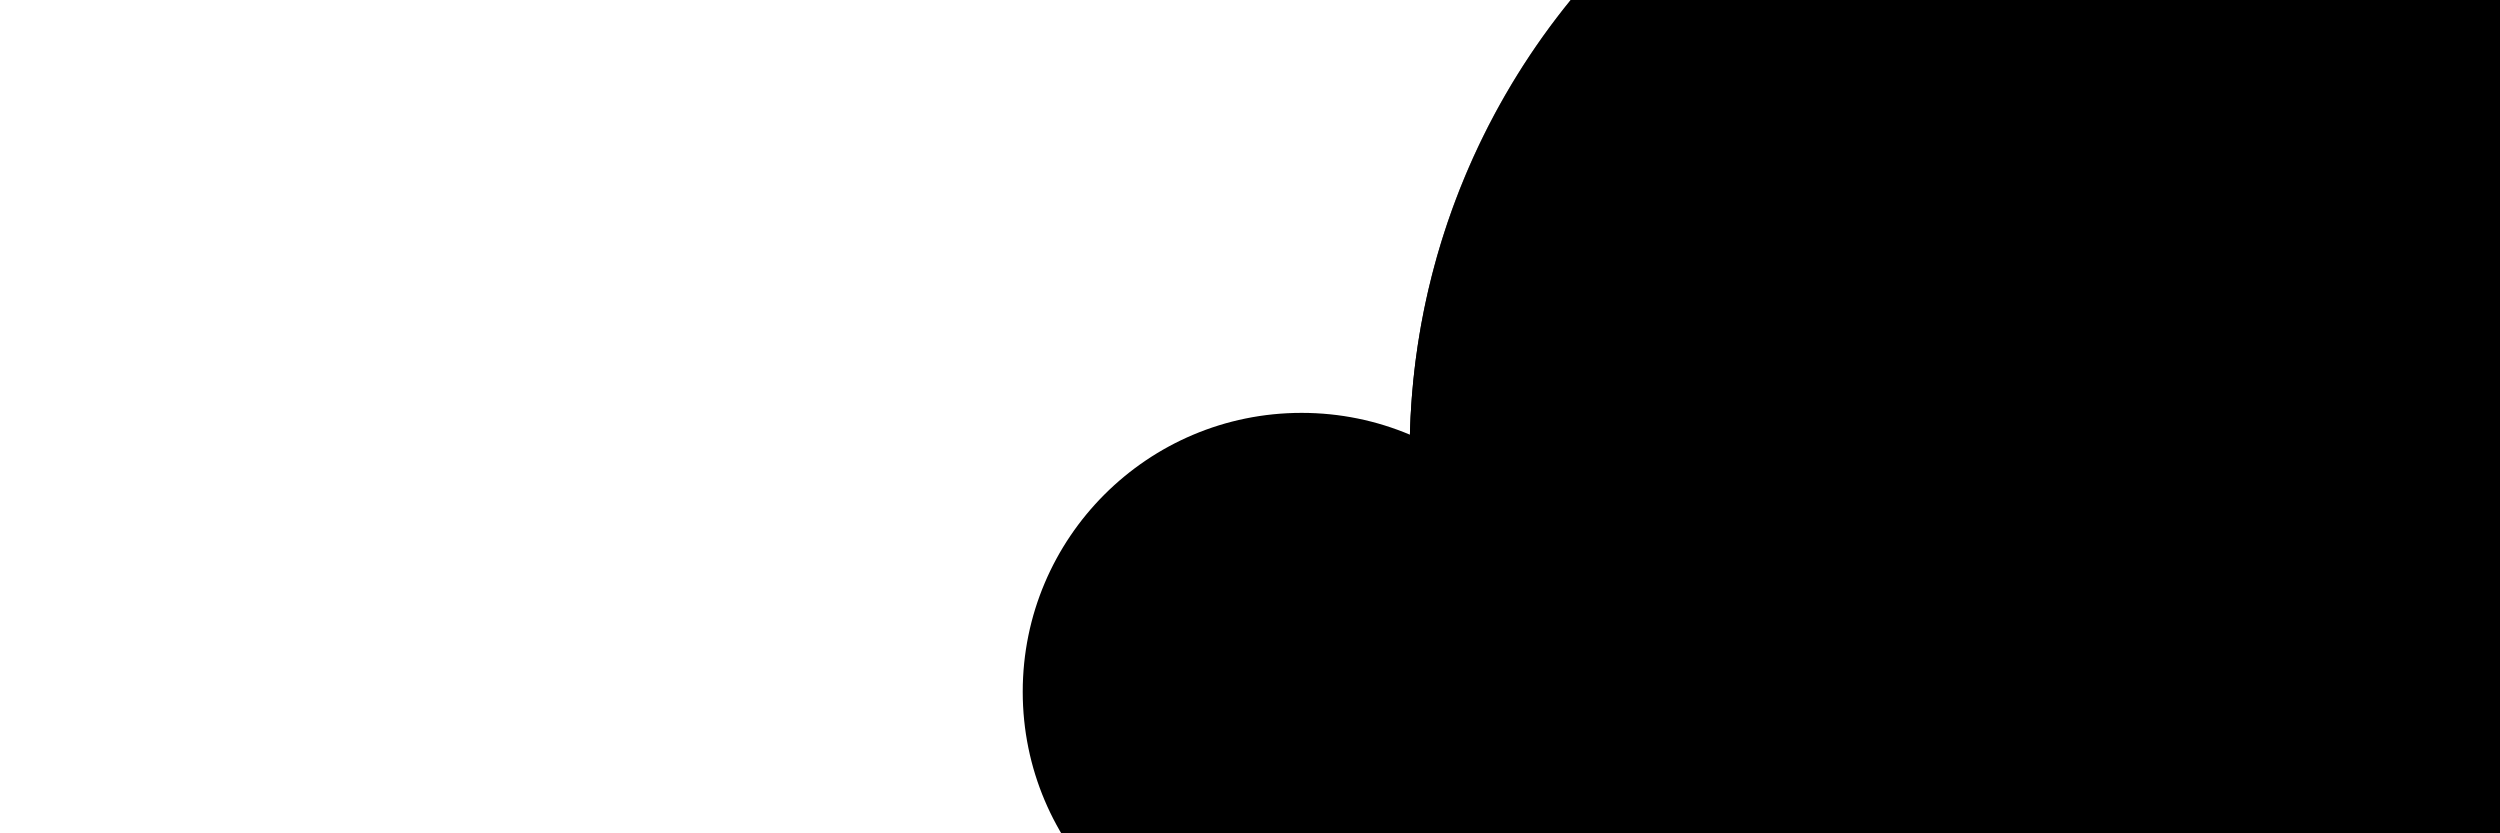 <svg width="792" height="264" viewBox="0 0 792 264" fill="none" xmlns="http://www.w3.org/2000/svg">
<g filter="url(#filter0_f_2562_164)">
<ellipse cx="777.351" cy="133.561" rx="276.649" ry="189.402" fill="#EC8439" style="fill:#EC8439;fill:color(display-p3 0.927 0.517 0.224);fill-opacity:1;"/>
</g>
<g filter="url(#filter1_d_2562_164)">
<circle cx="412.351" cy="219.15" r="88.351" fill="url(#paint0_linear_2562_164)" style=""/>
</g>
<!-- <rect x="428.762" y="96.0801" width="15" height="15" transform="rotate(47.853 428.762 96.0801)" fill="#D9D9D9" style="fill:#D9D9D9;fill:color(display-p3 0.8510 0.8510 0.8510);fill-opacity:1;"/>
<rect x="428.762" y="96.0801" width="15" height="15" transform="rotate(47.853 428.762 96.0801)" fill="url(#paint1_linear_2562_164)" style=""/>
<rect x="283.391" y="178.942" width="15" height="15" transform="rotate(-41.5138 283.391 178.942)" fill="#D9D9D9" style="fill:#D9D9D9;fill:color(display-p3 0.8510 0.8510 0.8510);fill-opacity:1;"/>
<rect x="283.391" y="178.942" width="15" height="15" transform="rotate(-41.5138 283.391 178.942)" fill="url(#paint2_linear_2562_164)" style=""/>
<rect x="375.245" y="104.024" width="8.58062" height="8.58062" transform="rotate(25.5739 375.245 104.024)" fill="#D9D9D9" style="fill:#D9D9D9;fill:color(display-p3 0.8510 0.8510 0.8510);fill-opacity:1;"/>
<rect x="375.245" y="104.024" width="8.58062" height="8.58062" transform="rotate(25.5739 375.245 104.024)" fill="url(#paint3_linear_2562_164)" style=""/>
<rect x="290.743" y="232.543" width="8.58062" height="8.58062" transform="rotate(-63.7928 290.743 232.543)" fill="#D9D9D9" style="fill:#D9D9D9;fill:color(display-p3 0.8510 0.8510 0.8510);fill-opacity:1;"/>
<rect x="290.743" y="232.543" width="8.58062" height="8.58062" transform="rotate(-63.7928 290.743 232.543)" fill="url(#paint4_linear_2562_164)" style=""/>
<rect x="395.59" y="112.991" width="9.92328" height="9.92328" transform="rotate(6.90065 395.59 112.991)" fill="#D9D9D9" style="fill:#D9D9D9;fill:color(display-p3 0.8510 0.8510 0.8510);fill-opacity:1;"/>
<rect x="395.59" y="112.991" width="9.92328" height="9.92328" transform="rotate(6.90065 395.59 112.991)" fill="url(#paint5_linear_2562_164)" style=""/>
<rect x="299.934" y="212.299" width="9.92328" height="9.92328" transform="rotate(-82.4661 299.934 212.299)" fill="#D9D9D9" style="fill:#D9D9D9;fill:color(display-p3 0.8510 0.8510 0.8510);fill-opacity:1;"/>
<rect x="299.934" y="212.299" width="9.92328" height="9.92328" transform="rotate(-82.4661 299.934 212.299)" fill="url(#paint6_linear_2562_164)" style=""/>
<rect x="313" y="179.837" width="9.92328" height="9.92328" transform="rotate(-82.4661 313 179.837)" fill="#D9D9D9" style="fill:#D9D9D9;fill:color(display-p3 0.8510 0.8510 0.8510);fill-opacity:1;"/>
<rect x="313" y="179.837" width="9.92328" height="9.92328" transform="rotate(-82.4661 313 179.837)" fill="url(#paint7_linear_2562_164)" style=""/>
<rect x="361.355" y="120.17" width="5.67652" height="5.67652" transform="rotate(-15.3784 361.355 120.17)" fill="#D9D9D9" style="fill:#D9D9D9;fill:color(display-p3 0.8510 0.8510 0.8510);fill-opacity:1;"/>
<rect x="361.355" y="120.17" width="5.67652" height="5.67652" transform="rotate(-15.3784 361.355 120.17)" fill="url(#paint8_linear_2562_164)" style=""/>
<rect x="306.733" y="246.611" width="5.67652" height="5.67652" transform="rotate(-104.745 306.733 246.611)" fill="#D9D9D9" style="fill:#D9D9D9;fill:color(display-p3 0.8510 0.8510 0.8510);fill-opacity:1;"/>
<rect x="306.733" y="246.611" width="5.67652" height="5.67652" transform="rotate(-104.745 306.733 246.611)" fill="url(#paint9_linear_2562_164)" style=""/>
<rect x="400.662" y="91" width="4.94302" height="4.94302" transform="rotate(27.7958 400.662 91)" fill="#D9D9D9" style="fill:#D9D9D9;fill:color(display-p3 0.8510 0.8510 0.8510);fill-opacity:1;"/>
<rect x="400.662" y="91" width="4.94302" height="4.94302" transform="rotate(27.7958 400.662 91)" fill="url(#paint10_linear_2562_164)" style=""/>
<rect x="278" y="206.984" width="4.94302" height="4.94302" transform="rotate(-61.571 278 206.984)" fill="#D9D9D9" style="fill:#D9D9D9;fill:color(display-p3 0.8510 0.8510 0.8510);fill-opacity:1;"/>
<rect x="278" y="206.984" width="4.94302" height="4.94302" transform="rotate(-61.571 278 206.984)" fill="url(#paint11_linear_2562_164)" style=""/>
<rect x="359.272" y="107.43" width="2.82761" height="2.82761" transform="rotate(5.51679 359.272 107.43)" fill="#D9D9D9" style="fill:#D9D9D9;fill:color(display-p3 0.8510 0.8510 0.8510);fill-opacity:1;"/>
<rect x="359.272" y="107.43" width="2.82761" height="2.82761" transform="rotate(5.51679 359.272 107.43)" fill="url(#paint12_linear_2562_164)" style=""/>
<rect x="293.971" y="248.554" width="2.82761" height="2.82761" transform="rotate(-83.85 293.971 248.554)" fill="#D9D9D9" style="fill:#D9D9D9;fill:color(display-p3 0.8510 0.8510 0.8510);fill-opacity:1;"/>
<rect x="293.971" y="248.554" width="2.82761" height="2.82761" transform="rotate(-83.85 293.971 248.554)" fill="url(#paint13_linear_2562_164)" style=""/> -->
<g filter="url(#filter2_i_2562_164)">
<ellipse cx="672.986" cy="143.5" rx="226.399" ry="226.952" fill="#110F0D" style="fill:#110F0D;fill:color(display-p3 0.067 0.059 0.051);fill-opacity:1;"/>
</g>
<path d="M672.986 -82.952C797.746 -82.952 898.886 18.433 898.886 143.5C898.886 268.566 797.746 369.952 672.986 369.952C548.227 369.952 447.087 268.566 447.087 143.5C447.087 18.433 548.227 -82.952 672.986 -82.952Z" stroke="url(#paint14_radial_2562_164)" style=""/>
<defs>
<filter id="filter0_f_2562_164" x="0.702" y="-555.842" width="1553.3" height="1378.8" filterUnits="userSpaceOnUse" color-interpolation-filters="sRGB">
<feFlood flood-opacity="0" result="BackgroundImageFix"/>
<feBlend mode="normal" in="SourceGraphic" in2="BackgroundImageFix" result="shape"/>
<feGaussianBlur stdDeviation="250" result="effect1_foregroundBlur_2562_164"/>
</filter>
<filter id="filter1_d_2562_164" x="278.4" y="85.199" width="267.902" height="267.902" filterUnits="userSpaceOnUse" color-interpolation-filters="sRGB">
<feFlood flood-opacity="0" result="BackgroundImageFix"/>
<feColorMatrix in="SourceAlpha" type="matrix" values="0 0 0 0 0 0 0 0 0 0 0 0 0 0 0 0 0 0 127 0" result="hardAlpha"/>
<feOffset/>
<feGaussianBlur stdDeviation="22.8"/>
<feComposite in2="hardAlpha" operator="out"/>
<feColorMatrix type="matrix" values="0 0 0 0 1 0 0 0 0 1 0 0 0 0 1 0 0 0 0.44 0"/>
<feBlend mode="normal" in2="BackgroundImageFix" result="effect1_dropShadow_2562_164"/>
<feBlend mode="normal" in="SourceGraphic" in2="effect1_dropShadow_2562_164" result="shape"/>
</filter>
<filter id="filter2_i_2562_164" x="446.587" y="-83.452" width="452.799" height="453.903" filterUnits="userSpaceOnUse" color-interpolation-filters="sRGB">
<feFlood flood-opacity="0" result="BackgroundImageFix"/>
<feBlend mode="normal" in="SourceGraphic" in2="BackgroundImageFix" result="shape"/>
<feColorMatrix in="SourceAlpha" type="matrix" values="0 0 0 0 0 0 0 0 0 0 0 0 0 0 0 0 0 0 127 0" result="hardAlpha"/>
<feOffset/>
<feGaussianBlur stdDeviation="19.05"/>
<feComposite in2="hardAlpha" operator="arithmetic" k2="-1" k3="1"/>
<feColorMatrix type="matrix" values="0 0 0 0 0.988 0 0 0 0 0.686 0 0 0 0 0.439 0 0 0 0.58 0"/>
<feBlend mode="normal" in2="shape" result="effect1_innerShadow_2562_164"/>
</filter>
<linearGradient id="paint0_linear_2562_164" x1="412.351" y1="130.799" x2="412.351" y2="307.501" gradientUnits="userSpaceOnUse">
<stop stop-color="#FCAF70" style="stop-color:#FCAF70;stop-color:color(display-p3 0.988 0.686 0.439);stop-opacity:1;"/>
<stop offset="1" stop-color="#EE8132" style="stop-color:#EE8132;stop-color:color(display-p3 0.933 0.506 0.196);stop-opacity:1;"/>
</linearGradient>
<linearGradient id="paint1_linear_2562_164" x1="436.262" y1="96.08" x2="436.262" y2="111.08" gradientUnits="userSpaceOnUse">
<stop stop-color="#FCAF70" style="stop-color:#FCAF70;stop-color:color(display-p3 0.988 0.686 0.439);stop-opacity:1;"/>
<stop offset="1" stop-color="#EE8132" style="stop-color:#EE8132;stop-color:color(display-p3 0.933 0.506 0.196);stop-opacity:1;"/>
</linearGradient>
<linearGradient id="paint2_linear_2562_164" x1="290.891" y1="178.942" x2="290.891" y2="193.942" gradientUnits="userSpaceOnUse">
<stop stop-color="#FCAF70" style="stop-color:#FCAF70;stop-color:color(display-p3 0.988 0.686 0.439);stop-opacity:1;"/>
<stop offset="1" stop-color="#EE8132" style="stop-color:#EE8132;stop-color:color(display-p3 0.933 0.506 0.196);stop-opacity:1;"/>
</linearGradient>
<linearGradient id="paint3_linear_2562_164" x1="379.535" y1="104.024" x2="379.535" y2="112.605" gradientUnits="userSpaceOnUse">
<stop stop-color="#FCAF70" style="stop-color:#FCAF70;stop-color:color(display-p3 0.988 0.686 0.439);stop-opacity:1;"/>
<stop offset="1" stop-color="#EE8132" style="stop-color:#EE8132;stop-color:color(display-p3 0.933 0.506 0.196);stop-opacity:1;"/>
</linearGradient>
<linearGradient id="paint4_linear_2562_164" x1="295.033" y1="232.543" x2="295.033" y2="241.124" gradientUnits="userSpaceOnUse">
<stop stop-color="#FCAF70" style="stop-color:#FCAF70;stop-color:color(display-p3 0.988 0.686 0.439);stop-opacity:1;"/>
<stop offset="1" stop-color="#EE8132" style="stop-color:#EE8132;stop-color:color(display-p3 0.933 0.506 0.196);stop-opacity:1;"/>
</linearGradient>
<linearGradient id="paint5_linear_2562_164" x1="400.551" y1="112.991" x2="400.551" y2="122.914" gradientUnits="userSpaceOnUse">
<stop stop-color="#FCAF70" style="stop-color:#FCAF70;stop-color:color(display-p3 0.988 0.686 0.439);stop-opacity:1;"/>
<stop offset="1" stop-color="#EE8132" style="stop-color:#EE8132;stop-color:color(display-p3 0.933 0.506 0.196);stop-opacity:1;"/>
</linearGradient>
<linearGradient id="paint6_linear_2562_164" x1="304.895" y1="212.299" x2="304.895" y2="222.222" gradientUnits="userSpaceOnUse">
<stop stop-color="#FCAF70" style="stop-color:#FCAF70;stop-color:color(display-p3 0.988 0.686 0.439);stop-opacity:1;"/>
<stop offset="1" stop-color="#EE8132" style="stop-color:#EE8132;stop-color:color(display-p3 0.933 0.506 0.196);stop-opacity:1;"/>
</linearGradient>
<linearGradient id="paint7_linear_2562_164" x1="317.962" y1="179.837" x2="317.962" y2="189.761" gradientUnits="userSpaceOnUse">
<stop stop-color="#FCAF70" style="stop-color:#FCAF70;stop-color:color(display-p3 0.988 0.686 0.439);stop-opacity:1;"/>
<stop offset="1" stop-color="#EE8132" style="stop-color:#EE8132;stop-color:color(display-p3 0.933 0.506 0.196);stop-opacity:1;"/>
</linearGradient>
<linearGradient id="paint8_linear_2562_164" x1="364.194" y1="120.17" x2="364.194" y2="125.846" gradientUnits="userSpaceOnUse">
<stop stop-color="#FCAF70" style="stop-color:#FCAF70;stop-color:color(display-p3 0.988 0.686 0.439);stop-opacity:1;"/>
<stop offset="1" stop-color="#EE8132" style="stop-color:#EE8132;stop-color:color(display-p3 0.933 0.506 0.196);stop-opacity:1;"/>
</linearGradient>
<linearGradient id="paint9_linear_2562_164" x1="309.572" y1="246.611" x2="309.572" y2="252.288" gradientUnits="userSpaceOnUse">
<stop stop-color="#FCAF70" style="stop-color:#FCAF70;stop-color:color(display-p3 0.988 0.686 0.439);stop-opacity:1;"/>
<stop offset="1" stop-color="#EE8132" style="stop-color:#EE8132;stop-color:color(display-p3 0.933 0.506 0.196);stop-opacity:1;"/>
</linearGradient>
<linearGradient id="paint10_linear_2562_164" x1="403.134" y1="91" x2="403.134" y2="95.943" gradientUnits="userSpaceOnUse">
<stop stop-color="#FCAF70" style="stop-color:#FCAF70;stop-color:color(display-p3 0.988 0.686 0.439);stop-opacity:1;"/>
<stop offset="1" stop-color="#EE8132" style="stop-color:#EE8132;stop-color:color(display-p3 0.933 0.506 0.196);stop-opacity:1;"/>
</linearGradient>
<linearGradient id="paint11_linear_2562_164" x1="280.472" y1="206.984" x2="280.472" y2="211.927" gradientUnits="userSpaceOnUse">
<stop stop-color="#FCAF70" style="stop-color:#FCAF70;stop-color:color(display-p3 0.988 0.686 0.439);stop-opacity:1;"/>
<stop offset="1" stop-color="#EE8132" style="stop-color:#EE8132;stop-color:color(display-p3 0.933 0.506 0.196);stop-opacity:1;"/>
</linearGradient>
<linearGradient id="paint12_linear_2562_164" x1="360.686" y1="107.43" x2="360.686" y2="110.257" gradientUnits="userSpaceOnUse">
<stop stop-color="#FCAF70" style="stop-color:#FCAF70;stop-color:color(display-p3 0.988 0.686 0.439);stop-opacity:1;"/>
<stop offset="1" stop-color="#EE8132" style="stop-color:#EE8132;stop-color:color(display-p3 0.933 0.506 0.196);stop-opacity:1;"/>
</linearGradient>
<linearGradient id="paint13_linear_2562_164" x1="295.385" y1="248.554" x2="295.385" y2="251.381" gradientUnits="userSpaceOnUse">
<stop stop-color="#FCAF70" style="stop-color:#FCAF70;stop-color:color(display-p3 0.988 0.686 0.439);stop-opacity:1;"/>
<stop offset="1" stop-color="#EE8132" style="stop-color:#EE8132;stop-color:color(display-p3 0.933 0.506 0.196);stop-opacity:1;"/>
</linearGradient>
<radialGradient id="paint14_radial_2562_164" cx="0" cy="0" r="1" gradientUnits="userSpaceOnUse" gradientTransform="translate(446.587 143.052) scale(304.992 223.839)">
<stop stop-color="#FCAF70" stop-opacity="0.15" style="stop-color:#FCAF70;stop-color:color(display-p3 0.988 0.686 0.439);stop-opacity:0.15;"/>
<stop offset="1" stop-color="#FCAF70" stop-opacity="0" style="stop-color:none;stop-opacity:0;"/>
</radialGradient>
</defs>
</svg>